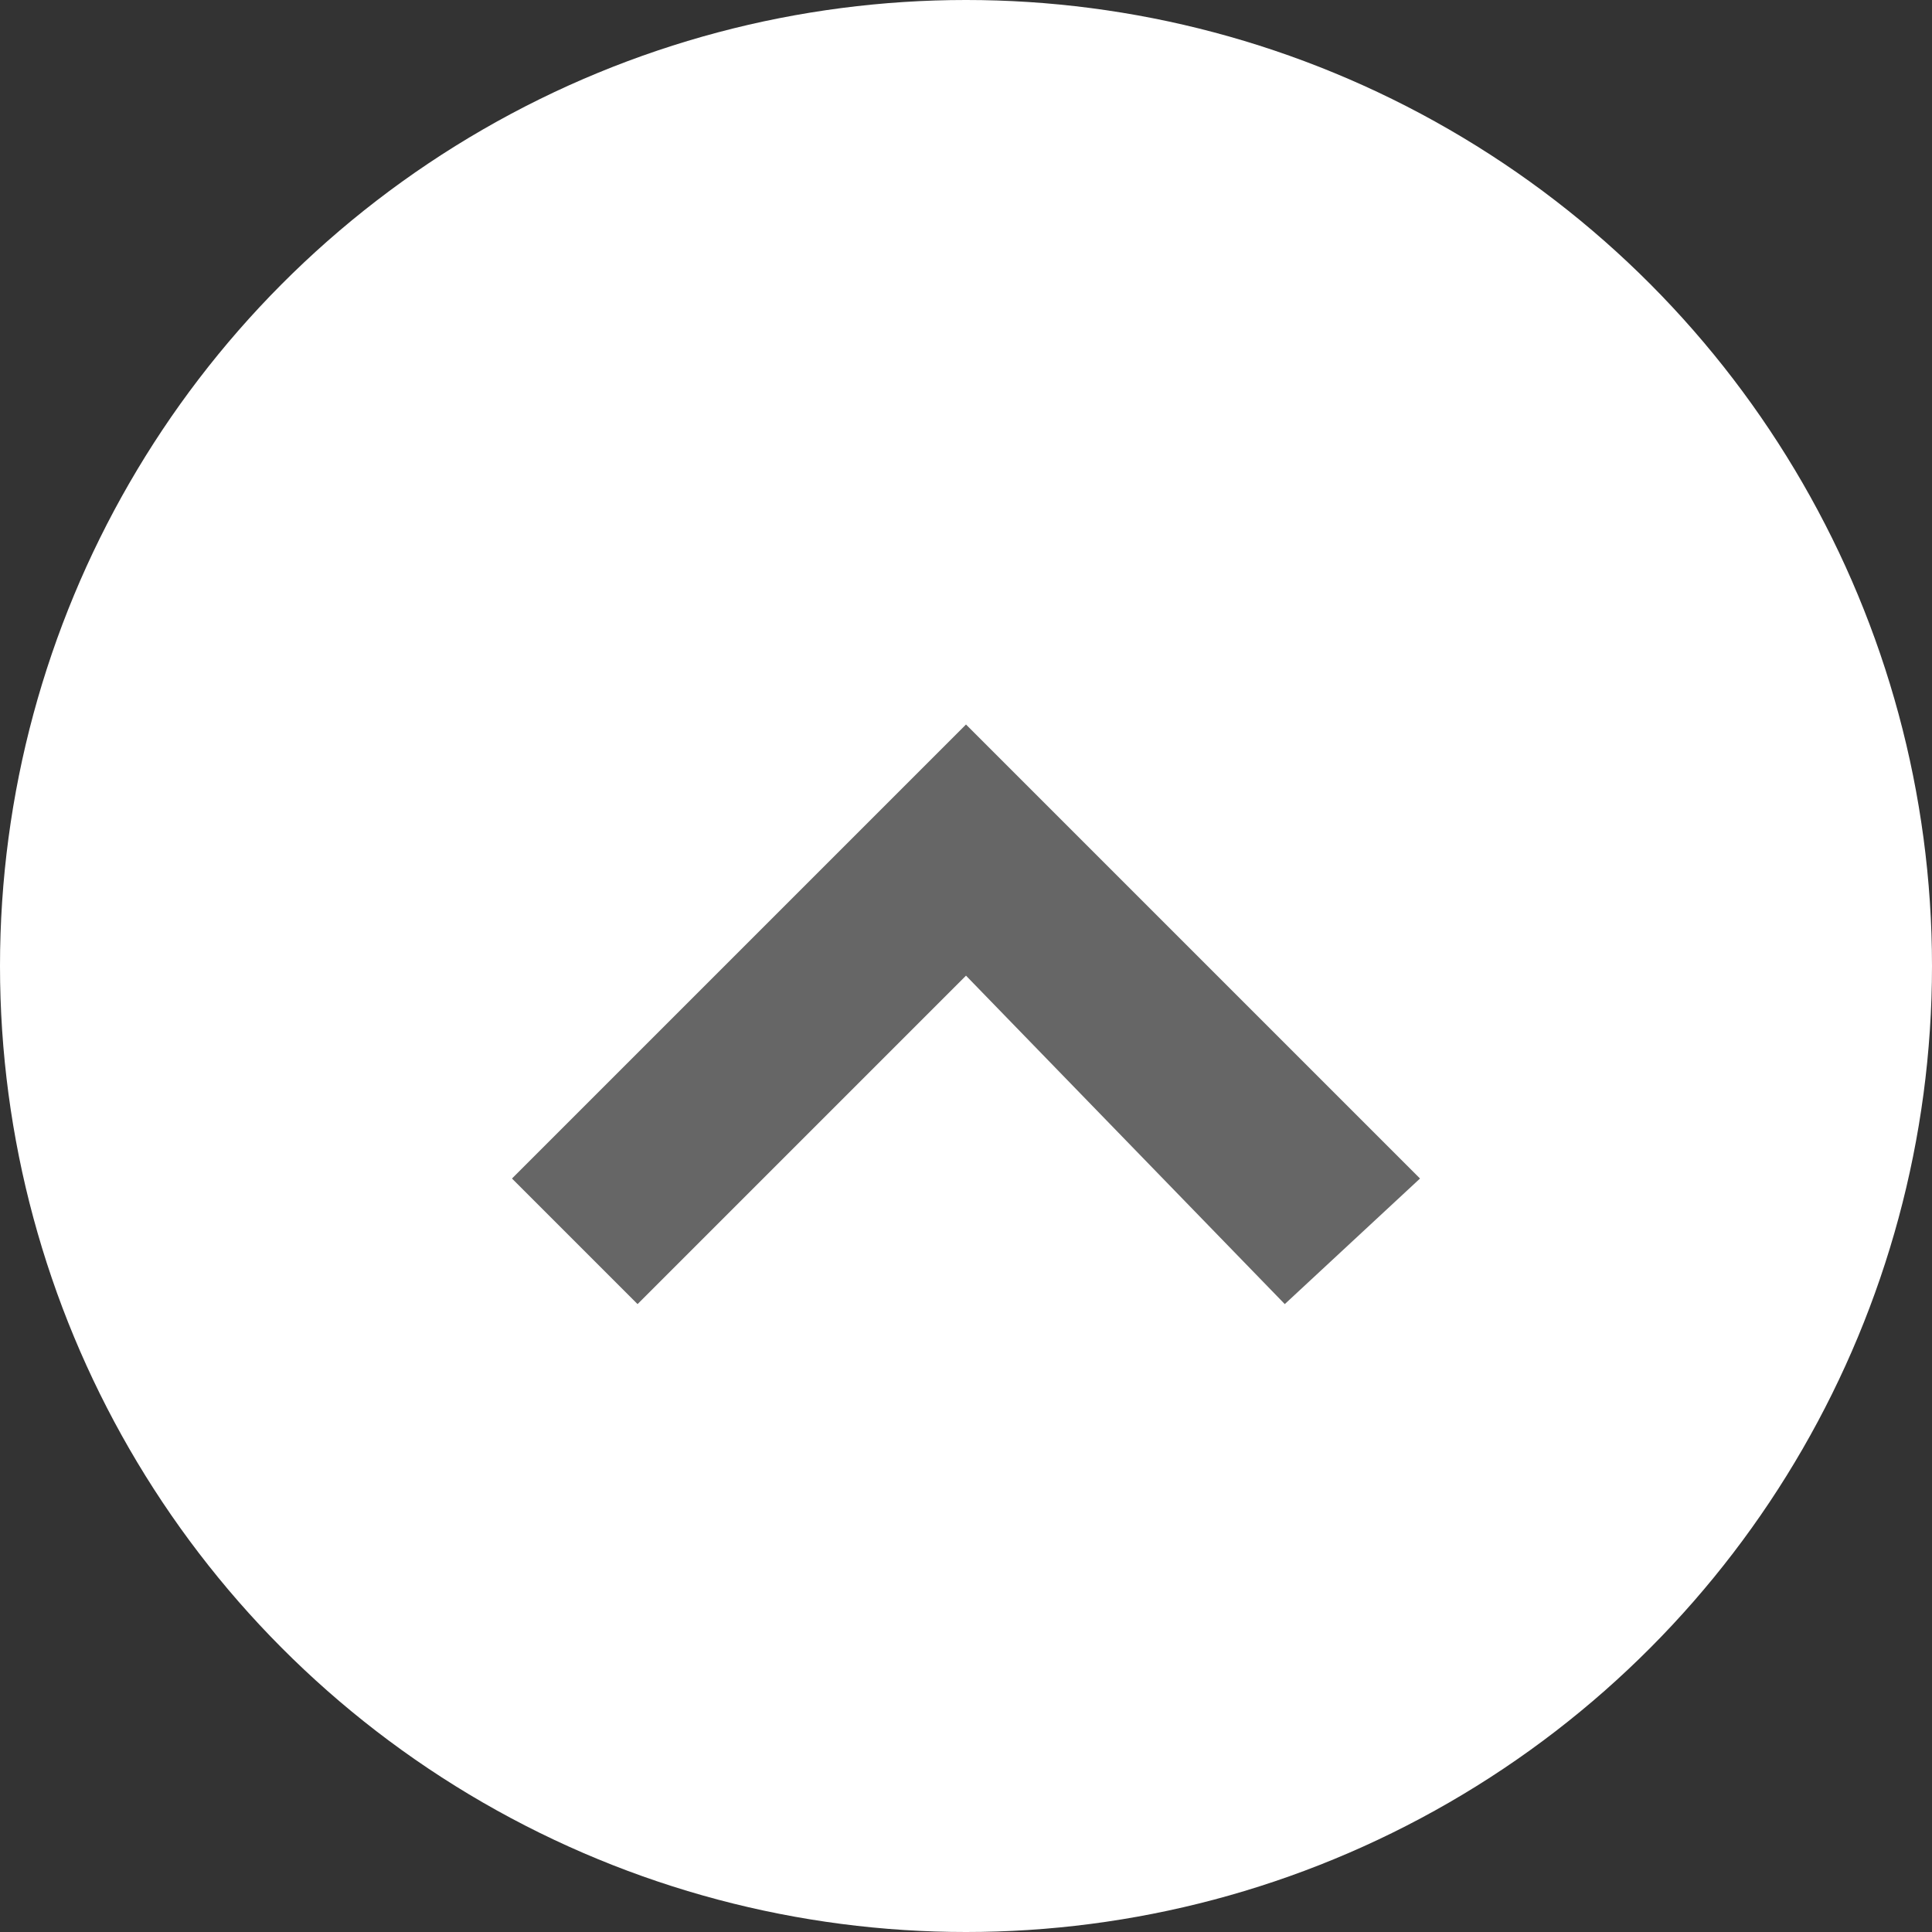 <?xml version="1.0" encoding="utf-8"?>
<!-- Generator: Adobe Illustrator 24.0.2, SVG Export Plug-In . SVG Version: 6.00 Build 0)  -->
<svg version="1.1" id="レイヤー_1" xmlns="http://www.w3.org/2000/svg" xmlns:xlink="http://www.w3.org/1999/xlink" x="0px"
	 y="0px" viewBox="0 0 20 20" style="enable-background:new 0 0 20 20;" xml:space="preserve">
<rect x="0" y="0" width="20" height="20" fill="#333333" stroke="none"/>
<style type="text/css">
	.st0{fill:#FFFFFF;}
	.st1{fill:#666666;}
</style>
<title>linkIconWG_down</title>
<circle class="st0" cx="10" cy="10" r="10"/>
<polygon class="st1" points="14.7,12.2 10,7.5 5.3,12.2 6.6,13.5 10,10.1 13.3,13.5 "/>
</svg>

